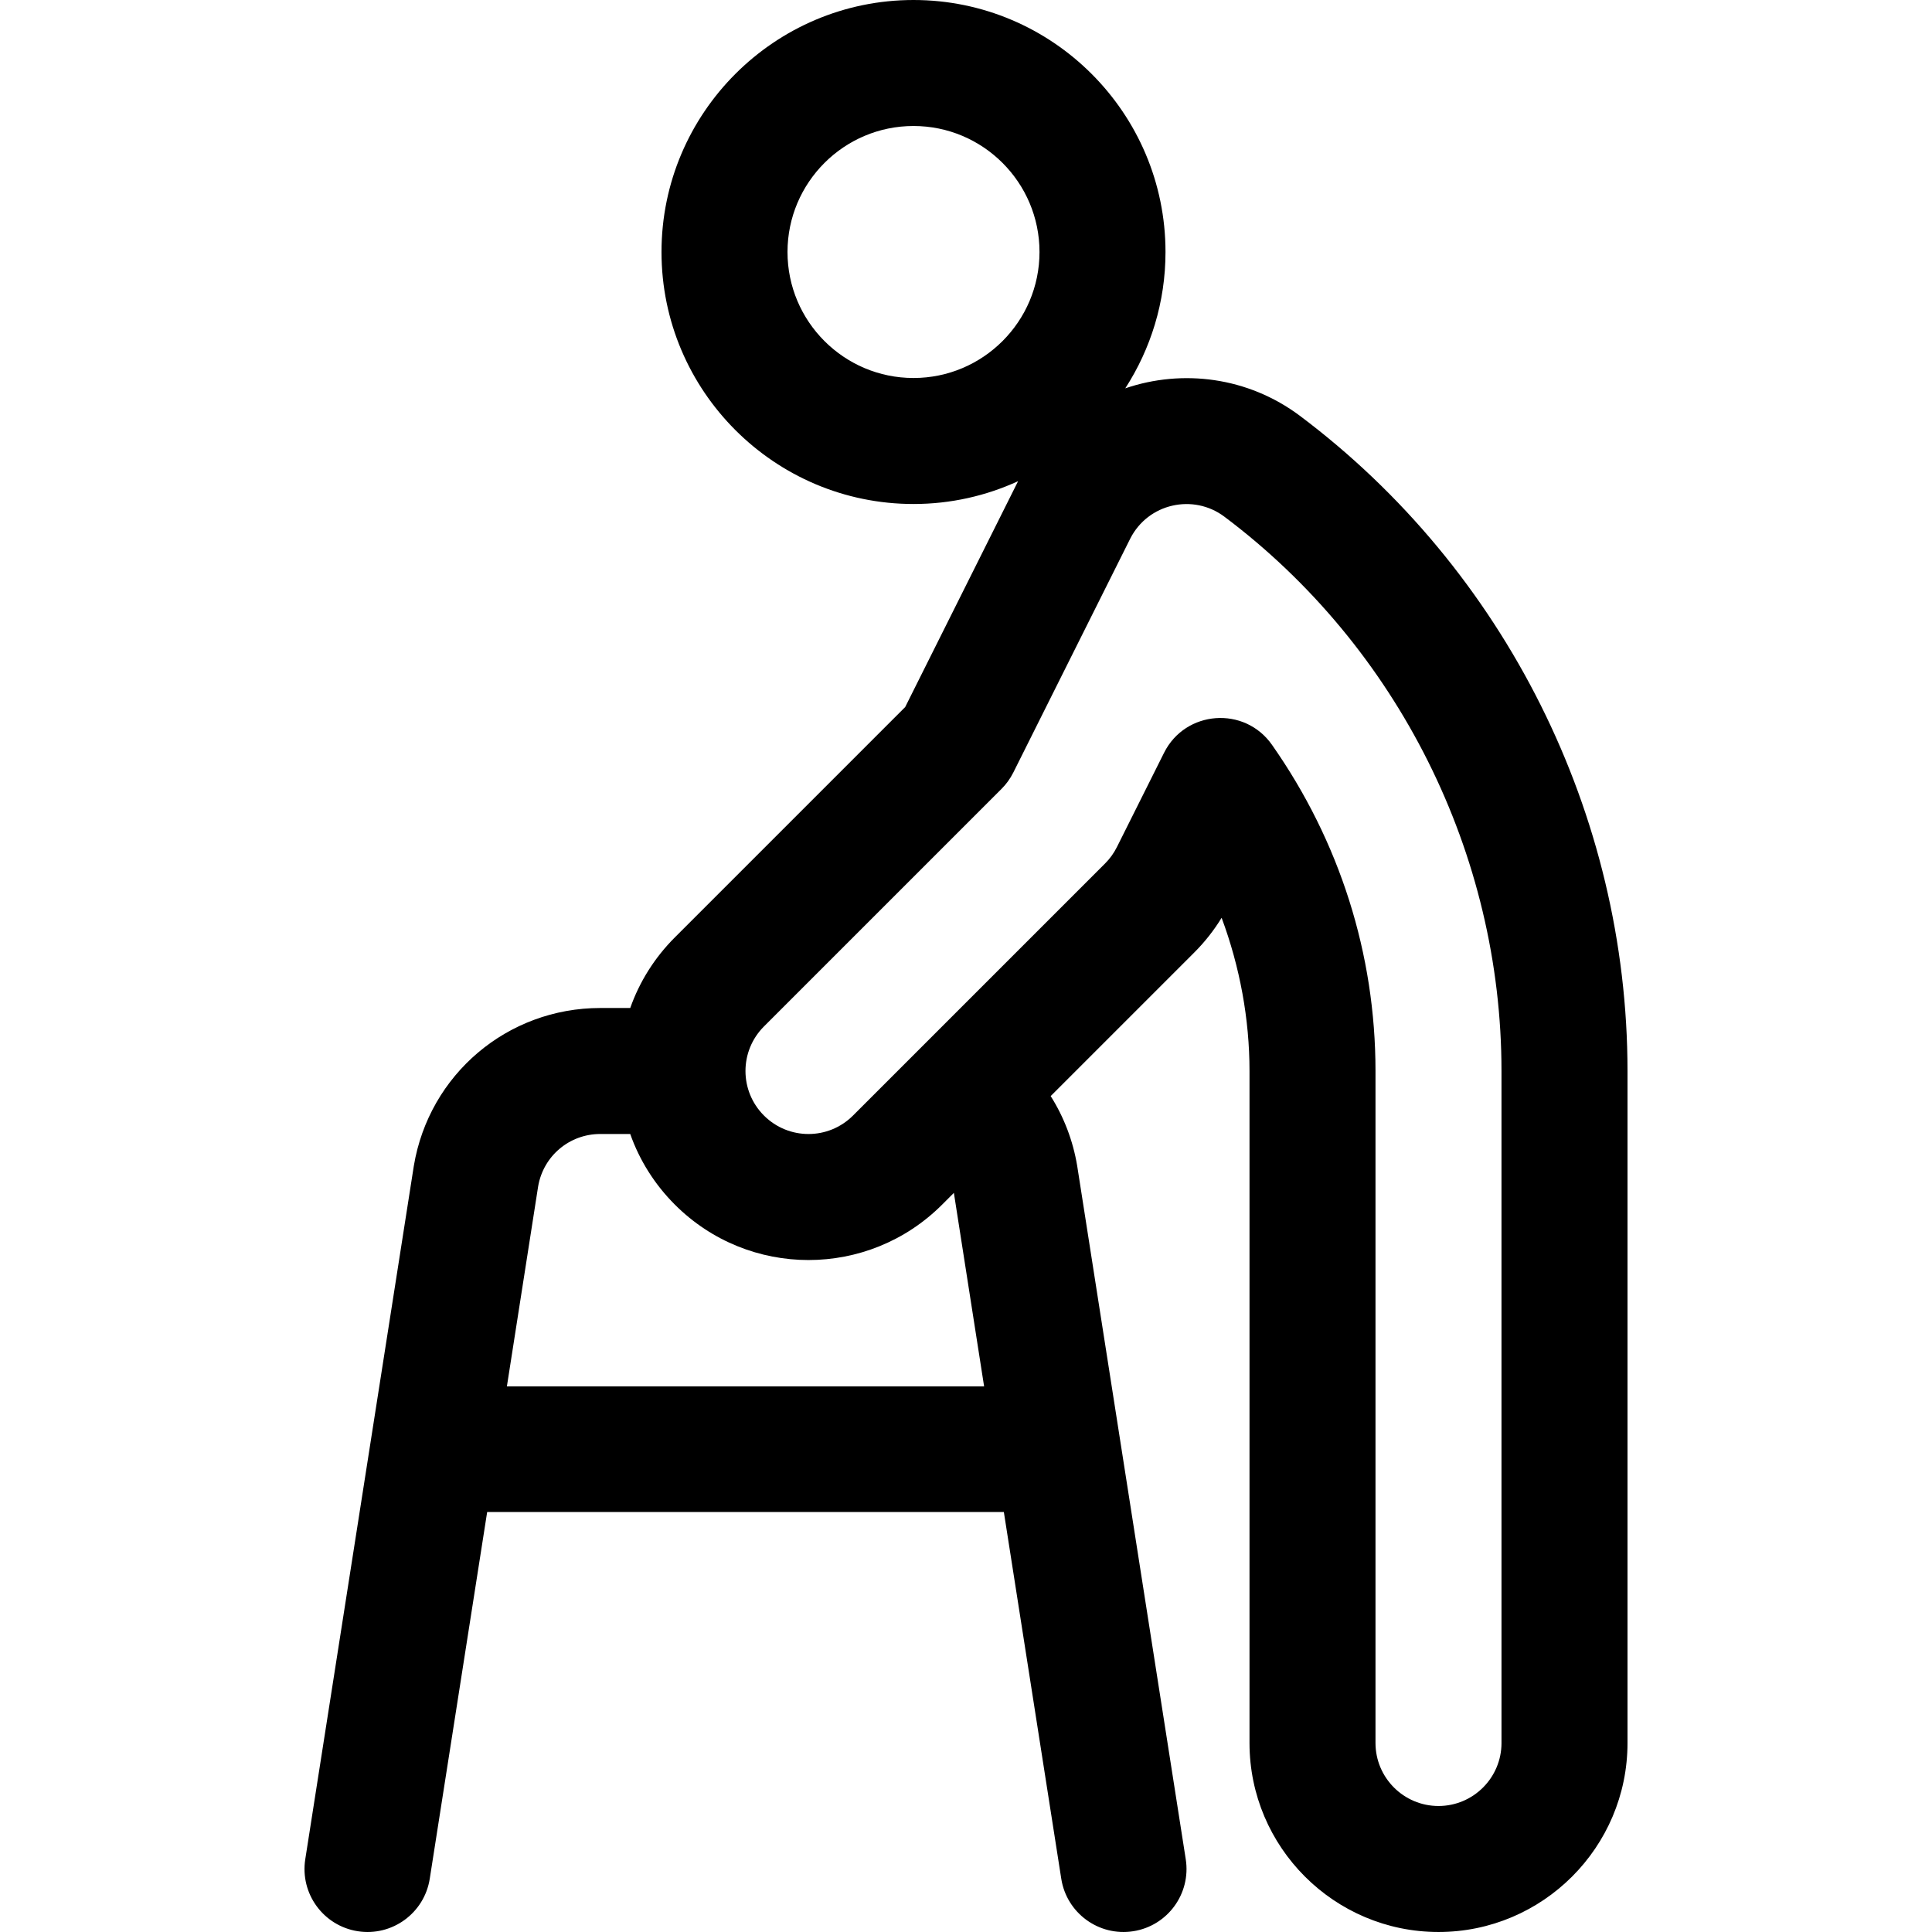 <?xml version="1.0" encoding="iso-8859-1"?>
<!-- Generator: Adobe Illustrator 19.0.0, SVG Export Plug-In . SVG Version: 6.00 Build 0)  -->
<svg version="1.1" id="Layer_1" xmlns="http://www.w3.org/2000/svg" xmlns:xlink="http://www.w3.org/1999/xlink" x="0px" y="0px"
	 viewBox="0 0 512 512" style="enable-background:new 0 0 512 512;" xml:space="preserve">
<g>
	<g>
		<path d="M344.478,110.189c-13.753-10.297-31.122-12.437-46.27-7.276c6.734-10.424,10.662-22.823,10.662-36.13
			C308.87,29.959,278.912,0,242.088,0c-36.824,0-66.782,29.959-66.782,66.782c0,36.824,29.959,66.782,66.782,66.782
			c9.886,0,19.267-2.176,27.717-6.047l-29.923,59.859l-61.033,61.035c-5.375,5.375-9.374,11.757-11.829,18.718h-7.948
			c-24.585,0-45.363,17.602-49.406,41.852c-0.009,0.055-0.018,0.109-0.026,0.162L80.899,492.72
			c-1.427,9.109,4.802,17.651,13.912,19.076c9.119,1.427,17.653-4.812,19.078-13.912l15.215-97.191h136.925l15.216,97.191
			c1.426,9.11,9.967,15.338,19.078,13.912s15.339-9.967,13.912-19.077c-0.012-0.079-28.753-183.659-28.766-183.738
			c-1.115-6.687-3.516-12.946-7.027-18.508l37.979-37.979c2.793-2.775,5.242-5.876,7.322-9.267
			c4.835,13.011,7.389,26.83,7.389,40.597V461.91c0,27.618,22.469,50.087,50.087,50.087s50.087-22.469,50.087-50.087V283.825
			C431.304,215.884,398.852,150.977,344.478,110.189z M242.088,100.173c-18.412,0-33.391-14.979-33.391-33.391
			c0-18.412,14.979-33.391,33.391-33.391s33.391,14.979,33.391,33.391C275.479,85.194,260.5,100.173,242.088,100.173z
			 M134.331,367.413l8.282-53.01c1.375-8.048,8.284-13.883,16.457-13.883h7.948c2.455,6.961,6.455,13.343,11.829,18.718
			c19.577,19.578,51.249,19.581,70.828,0l3.113-3.113l8.013,51.288H134.331z M397.913,461.911c0,9.206-7.49,16.696-16.696,16.696
			c-9.206,0-16.696-7.49-16.696-16.696V283.825c0-30.98-9.488-60.874-27.438-86.45c-7.259-10.345-22.945-9.181-28.598,2.125
			l-12.491,24.981c-0.824,1.638-1.87,3.094-3.149,4.365l-66.782,66.782c-6.529,6.528-17.076,6.529-23.606,0
			c-6.527-6.528-6.528-17.077,0.001-23.606l62.951-62.951c1.27-1.269,2.325-2.735,3.129-4.341l30.895-61.805
			c0.019-0.038,0.038-0.075,0.057-0.112c0.003-0.007,0.007-0.014,0.01-0.021l0.004-0.009c4.746-9.41,16.731-12.027,24.951-5.873
			c45.996,34.505,73.457,89.427,73.457,146.915V461.911z"/>
	</g>
</g>
<g>
</g>
<g>
</g>
<g>
</g>
<g>
</g>
<g>
</g>
<g>
</g>
<g>
</g>
<g>
</g>
<g>
</g>
<g>
</g>
<g>
</g>
<g>
</g>
<g>
</g>
<g>
</g>
<g>
</g>
</svg>
